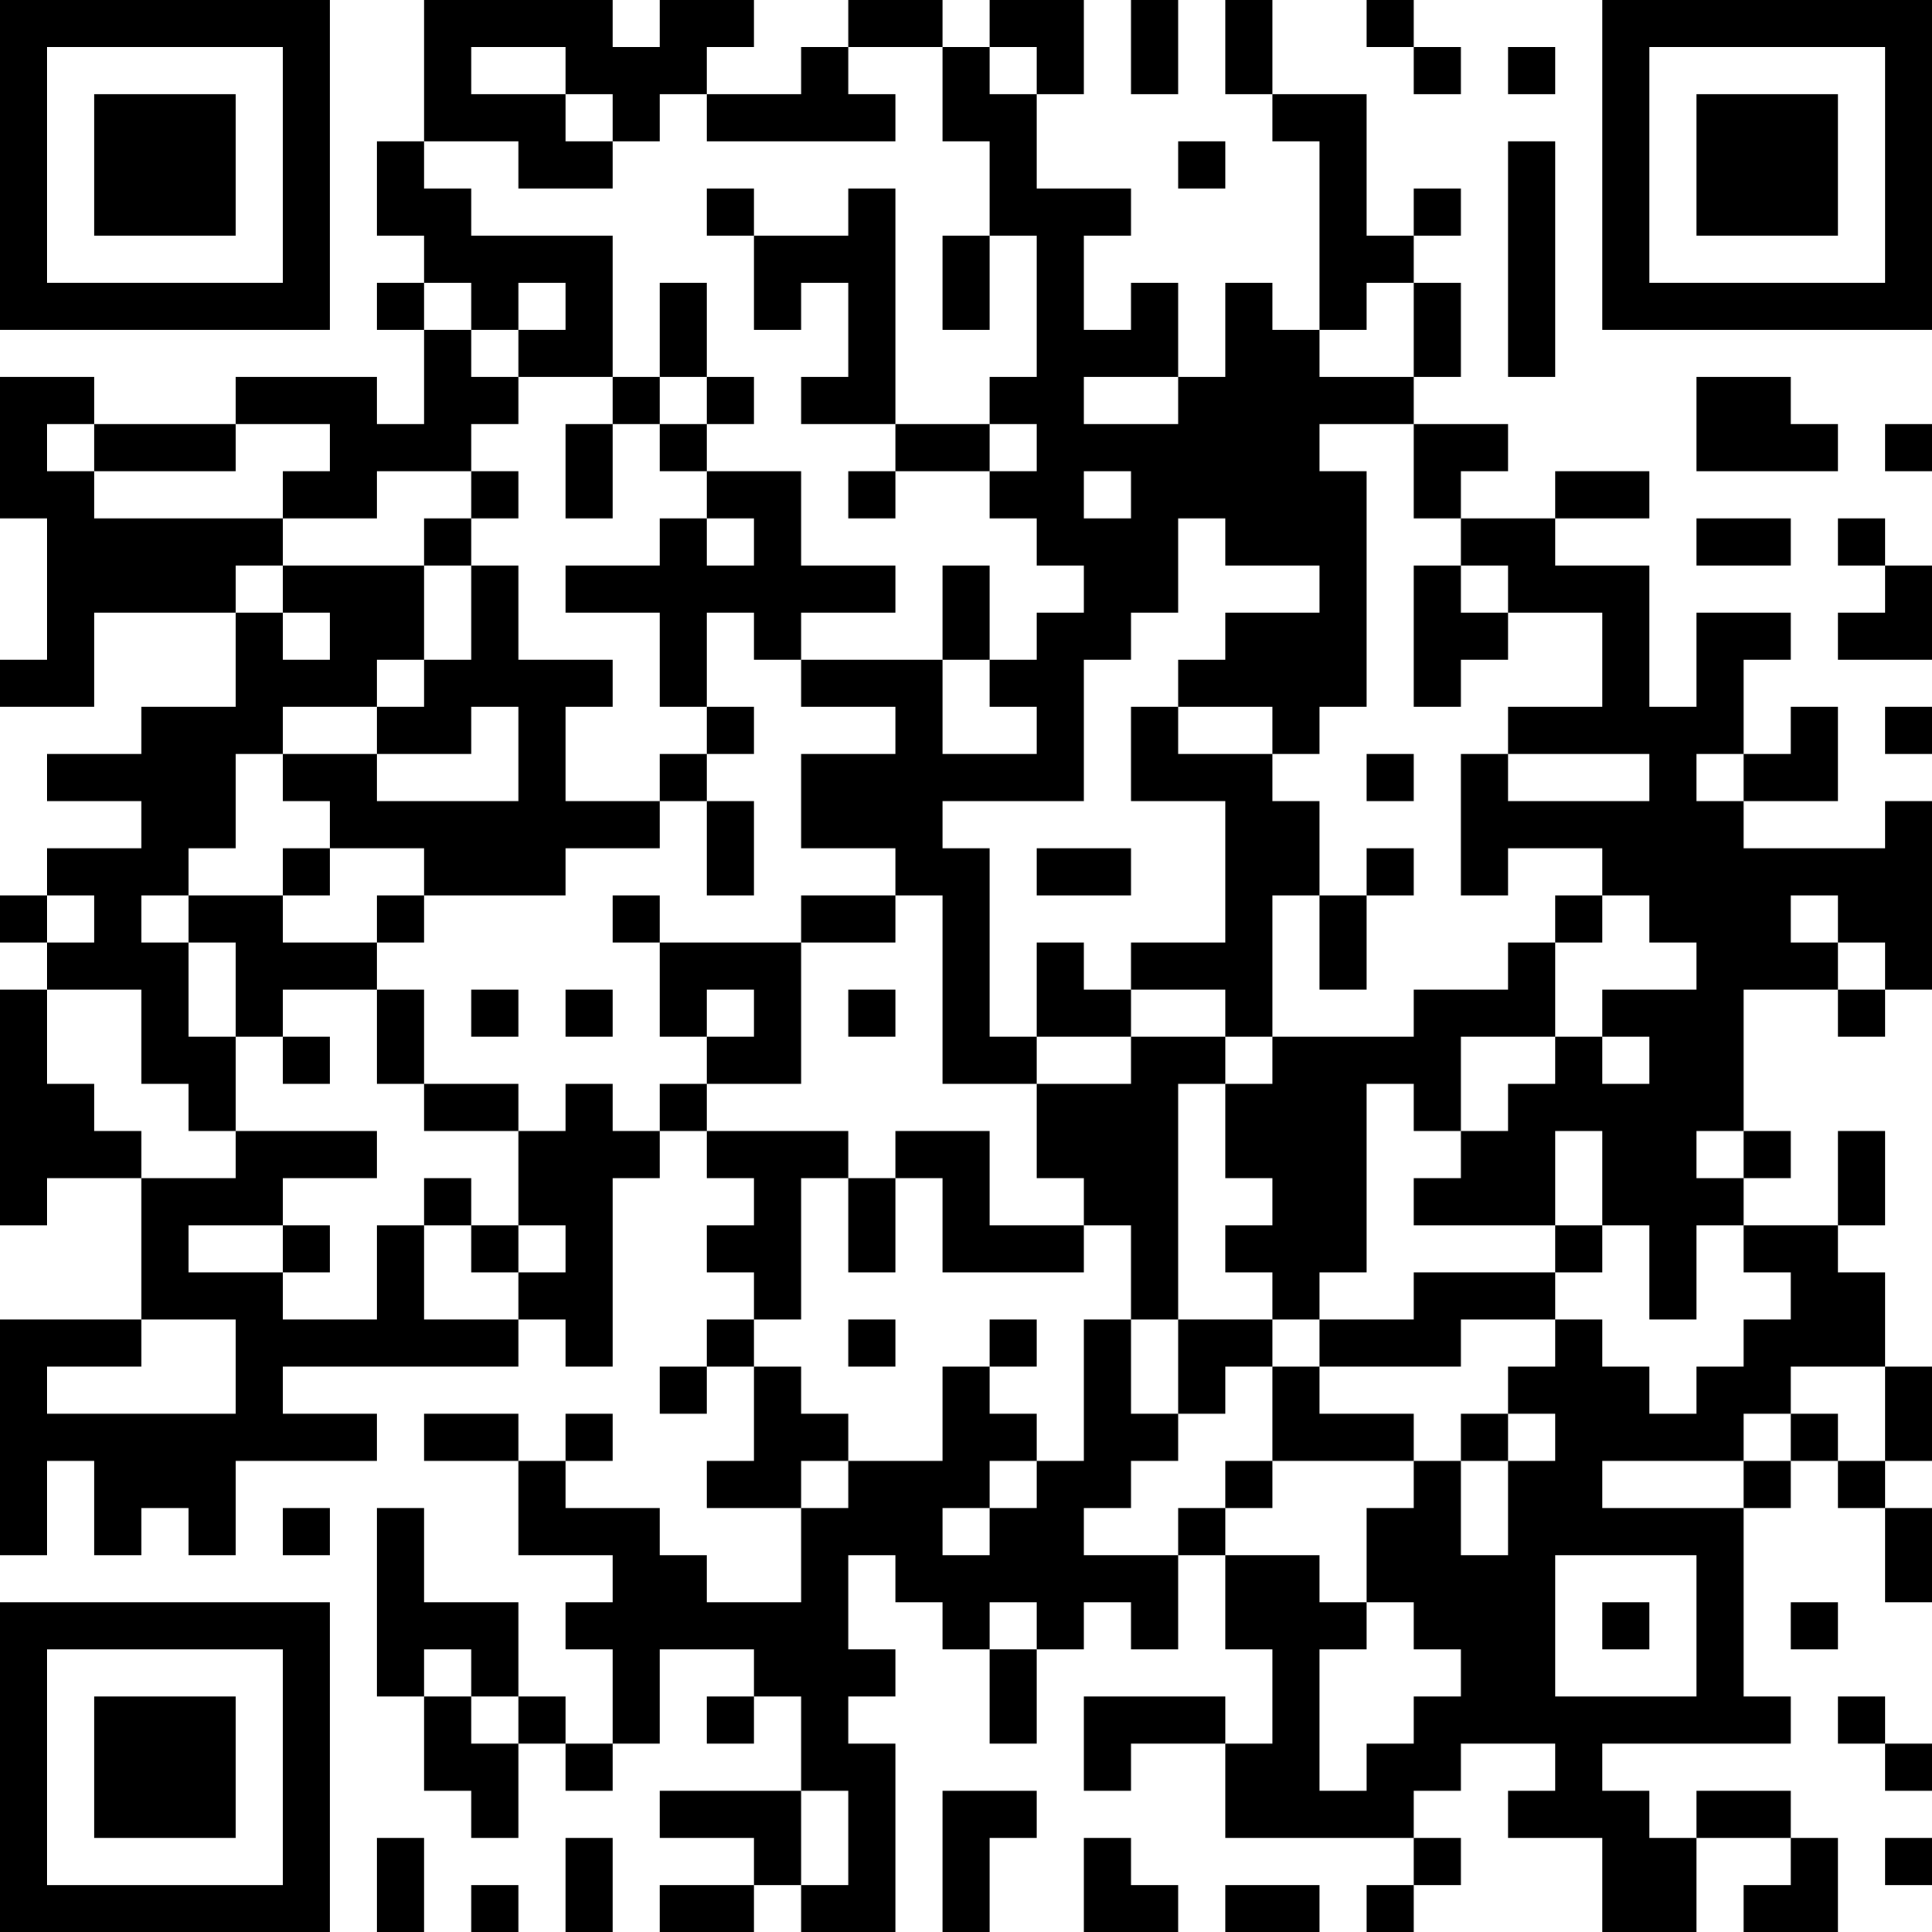 <?xml version="1.0" encoding="UTF-8"?>
<svg xmlns="http://www.w3.org/2000/svg" version="1.1" width="250" height="250" viewBox="0 0 250 250"><rect x="0" y="0" width="250" height="250" fill="#ffffff"/><g transform="scale(6.098)"><g transform="translate(0,0)"><path fill-rule="evenodd" d="M9 0L9 3L8 3L8 5L9 5L9 6L8 6L8 7L9 7L9 9L8 9L8 8L5 8L5 9L2 9L2 8L0 8L0 11L1 11L1 14L0 14L0 15L2 15L2 13L5 13L5 15L3 15L3 16L1 16L1 17L3 17L3 18L1 18L1 19L0 19L0 20L1 20L1 21L0 21L0 26L1 26L1 25L3 25L3 28L0 28L0 33L1 33L1 31L2 31L2 33L3 33L3 32L4 32L4 33L5 33L5 31L8 31L8 30L6 30L6 29L11 29L11 28L12 28L12 29L13 29L13 25L14 25L14 24L15 24L15 25L16 25L16 26L15 26L15 27L16 27L16 28L15 28L15 29L14 29L14 30L15 30L15 29L16 29L16 31L15 31L15 32L17 32L17 34L15 34L15 33L14 33L14 32L12 32L12 31L13 31L13 30L12 30L12 31L11 31L11 30L9 30L9 31L11 31L11 33L13 33L13 34L12 34L12 35L13 35L13 37L12 37L12 36L11 36L11 34L9 34L9 32L8 32L8 36L9 36L9 38L10 38L10 39L11 39L11 37L12 37L12 38L13 38L13 37L14 37L14 35L16 35L16 36L15 36L15 37L16 37L16 36L17 36L17 38L14 38L14 39L16 39L16 40L14 40L14 41L16 41L16 40L17 40L17 41L19 41L19 37L18 37L18 36L19 36L19 35L18 35L18 33L19 33L19 34L20 34L20 35L21 35L21 37L22 37L22 35L23 35L23 34L24 34L24 35L25 35L25 33L26 33L26 35L27 35L27 37L26 37L26 36L23 36L23 38L24 38L24 37L26 37L26 39L30 39L30 40L29 40L29 41L30 41L30 40L31 40L31 39L30 39L30 38L31 38L31 37L33 37L33 38L32 38L32 39L34 39L34 41L36 41L36 39L38 39L38 40L37 40L37 41L39 41L39 39L38 39L38 38L36 38L36 39L35 39L35 38L34 38L34 37L38 37L38 36L37 36L37 32L38 32L38 31L39 31L39 32L40 32L40 34L41 34L41 32L40 32L40 31L41 31L41 29L40 29L40 27L39 27L39 26L40 26L40 24L39 24L39 26L37 26L37 25L38 25L38 24L37 24L37 21L39 21L39 22L40 22L40 21L41 21L41 17L40 17L40 18L37 18L37 17L39 17L39 15L38 15L38 16L37 16L37 14L38 14L38 13L36 13L36 15L35 15L35 12L33 12L33 11L35 11L35 10L33 10L33 11L31 11L31 10L32 10L32 9L30 9L30 8L31 8L31 6L30 6L30 5L31 5L31 4L30 4L30 5L29 5L29 2L27 2L27 0L26 0L26 2L27 2L27 3L28 3L28 7L27 7L27 6L26 6L26 8L25 8L25 6L24 6L24 7L23 7L23 5L24 5L24 4L22 4L22 2L23 2L23 0L21 0L21 1L20 1L20 0L18 0L18 1L17 1L17 2L15 2L15 1L16 1L16 0L14 0L14 1L13 1L13 0ZM24 0L24 2L25 2L25 0ZM29 0L29 1L30 1L30 2L31 2L31 1L30 1L30 0ZM10 1L10 2L12 2L12 3L13 3L13 4L11 4L11 3L9 3L9 4L10 4L10 5L13 5L13 8L11 8L11 7L12 7L12 6L11 6L11 7L10 7L10 6L9 6L9 7L10 7L10 8L11 8L11 9L10 9L10 10L8 10L8 11L6 11L6 10L7 10L7 9L5 9L5 10L2 10L2 9L1 9L1 10L2 10L2 11L6 11L6 12L5 12L5 13L6 13L6 14L7 14L7 13L6 13L6 12L9 12L9 14L8 14L8 15L6 15L6 16L5 16L5 18L4 18L4 19L3 19L3 20L4 20L4 22L5 22L5 24L4 24L4 23L3 23L3 21L1 21L1 23L2 23L2 24L3 24L3 25L5 25L5 24L8 24L8 25L6 25L6 26L4 26L4 27L6 27L6 28L8 28L8 26L9 26L9 28L11 28L11 27L12 27L12 26L11 26L11 24L12 24L12 23L13 23L13 24L14 24L14 23L15 23L15 24L18 24L18 25L17 25L17 28L16 28L16 29L17 29L17 30L18 30L18 31L17 31L17 32L18 32L18 31L20 31L20 29L21 29L21 30L22 30L22 31L21 31L21 32L20 32L20 33L21 33L21 32L22 32L22 31L23 31L23 28L24 28L24 30L25 30L25 31L24 31L24 32L23 32L23 33L25 33L25 32L26 32L26 33L28 33L28 34L29 34L29 35L28 35L28 38L29 38L29 37L30 37L30 36L31 36L31 35L30 35L30 34L29 34L29 32L30 32L30 31L31 31L31 33L32 33L32 31L33 31L33 30L32 30L32 29L33 29L33 28L34 28L34 29L35 29L35 30L36 30L36 29L37 29L37 28L38 28L38 27L37 27L37 26L36 26L36 28L35 28L35 26L34 26L34 24L33 24L33 26L30 26L30 25L31 25L31 24L32 24L32 23L33 23L33 22L34 22L34 23L35 23L35 22L34 22L34 21L36 21L36 20L35 20L35 19L34 19L34 18L32 18L32 19L31 19L31 16L32 16L32 17L35 17L35 16L32 16L32 15L34 15L34 13L32 13L32 12L31 12L31 11L30 11L30 9L28 9L28 10L29 10L29 15L28 15L28 16L27 16L27 15L25 15L25 14L26 14L26 13L28 13L28 12L26 12L26 11L25 11L25 13L24 13L24 14L23 14L23 17L20 17L20 18L21 18L21 22L22 22L22 23L20 23L20 19L19 19L19 18L17 18L17 16L19 16L19 15L17 15L17 14L20 14L20 16L22 16L22 15L21 15L21 14L22 14L22 13L23 13L23 12L22 12L22 11L21 11L21 10L22 10L22 9L21 9L21 8L22 8L22 5L21 5L21 3L20 3L20 1L18 1L18 2L19 2L19 3L15 3L15 2L14 2L14 3L13 3L13 2L12 2L12 1ZM21 1L21 2L22 2L22 1ZM32 1L32 2L33 2L33 1ZM25 3L25 4L26 4L26 3ZM32 3L32 8L33 8L33 3ZM15 4L15 5L16 5L16 7L17 7L17 6L18 6L18 8L17 8L17 9L19 9L19 10L18 10L18 11L19 11L19 10L21 10L21 9L19 9L19 4L18 4L18 5L16 5L16 4ZM20 5L20 7L21 7L21 5ZM14 6L14 8L13 8L13 9L12 9L12 11L13 11L13 9L14 9L14 10L15 10L15 11L14 11L14 12L12 12L12 13L14 13L14 15L15 15L15 16L14 16L14 17L12 17L12 15L13 15L13 14L11 14L11 12L10 12L10 11L11 11L11 10L10 10L10 11L9 11L9 12L10 12L10 14L9 14L9 15L8 15L8 16L6 16L6 17L7 17L7 18L6 18L6 19L4 19L4 20L5 20L5 22L6 22L6 23L7 23L7 22L6 22L6 21L8 21L8 23L9 23L9 24L11 24L11 23L9 23L9 21L8 21L8 20L9 20L9 19L12 19L12 18L14 18L14 17L15 17L15 19L16 19L16 17L15 17L15 16L16 16L16 15L15 15L15 13L16 13L16 14L17 14L17 13L19 13L19 12L17 12L17 10L15 10L15 9L16 9L16 8L15 8L15 6ZM29 6L29 7L28 7L28 8L30 8L30 6ZM14 8L14 9L15 9L15 8ZM23 8L23 9L25 9L25 8ZM36 8L36 10L39 10L39 9L38 9L38 8ZM40 9L40 10L41 10L41 9ZM23 10L23 11L24 11L24 10ZM15 11L15 12L16 12L16 11ZM36 11L36 12L38 12L38 11ZM39 11L39 12L40 12L40 13L39 13L39 14L41 14L41 12L40 12L40 11ZM20 12L20 14L21 14L21 12ZM30 12L30 15L31 15L31 14L32 14L32 13L31 13L31 12ZM10 15L10 16L8 16L8 17L11 17L11 15ZM24 15L24 17L26 17L26 20L24 20L24 21L23 21L23 20L22 20L22 22L24 22L24 23L22 23L22 25L23 25L23 26L21 26L21 24L19 24L19 25L18 25L18 27L19 27L19 25L20 25L20 27L23 27L23 26L24 26L24 28L25 28L25 30L26 30L26 29L27 29L27 31L26 31L26 32L27 32L27 31L30 31L30 30L28 30L28 29L31 29L31 28L33 28L33 27L34 27L34 26L33 26L33 27L30 27L30 28L28 28L28 27L29 27L29 23L30 23L30 24L31 24L31 22L33 22L33 20L34 20L34 19L33 19L33 20L32 20L32 21L30 21L30 22L27 22L27 19L28 19L28 21L29 21L29 19L30 19L30 18L29 18L29 19L28 19L28 17L27 17L27 16L25 16L25 15ZM40 15L40 16L41 16L41 15ZM29 16L29 17L30 17L30 16ZM36 16L36 17L37 17L37 16ZM7 18L7 19L6 19L6 20L8 20L8 19L9 19L9 18ZM22 18L22 19L24 19L24 18ZM1 19L1 20L2 20L2 19ZM13 19L13 20L14 20L14 22L15 22L15 23L17 23L17 20L19 20L19 19L17 19L17 20L14 20L14 19ZM38 19L38 20L39 20L39 21L40 21L40 20L39 20L39 19ZM10 21L10 22L11 22L11 21ZM12 21L12 22L13 22L13 21ZM15 21L15 22L16 22L16 21ZM18 21L18 22L19 22L19 21ZM24 21L24 22L26 22L26 23L25 23L25 28L27 28L27 29L28 29L28 28L27 28L27 27L26 27L26 26L27 26L27 25L26 25L26 23L27 23L27 22L26 22L26 21ZM36 24L36 25L37 25L37 24ZM9 25L9 26L10 26L10 27L11 27L11 26L10 26L10 25ZM6 26L6 27L7 27L7 26ZM3 28L3 29L1 29L1 30L5 30L5 28ZM18 28L18 29L19 29L19 28ZM21 28L21 29L22 29L22 28ZM38 29L38 30L37 30L37 31L34 31L34 32L37 32L37 31L38 31L38 30L39 30L39 31L40 31L40 29ZM31 30L31 31L32 31L32 30ZM6 32L6 33L7 33L7 32ZM33 33L33 36L36 36L36 33ZM21 34L21 35L22 35L22 34ZM34 34L34 35L35 35L35 34ZM38 34L38 35L39 35L39 34ZM9 35L9 36L10 36L10 37L11 37L11 36L10 36L10 35ZM39 36L39 37L40 37L40 38L41 38L41 37L40 37L40 36ZM17 38L17 40L18 40L18 38ZM20 38L20 41L21 41L21 39L22 39L22 38ZM8 39L8 41L9 41L9 39ZM12 39L12 41L13 41L13 39ZM23 39L23 41L25 41L25 40L24 40L24 39ZM40 39L40 40L41 40L41 39ZM10 40L10 41L11 41L11 40ZM26 40L26 41L28 41L28 40ZM0 0L0 7L7 7L7 0ZM1 1L1 6L6 6L6 1ZM2 2L2 5L5 5L5 2ZM34 0L34 7L41 7L41 0ZM35 1L35 6L40 6L40 1ZM36 2L36 5L39 5L39 2ZM0 34L0 41L7 41L7 34ZM1 35L1 40L6 40L6 35ZM2 36L2 39L5 39L5 36Z" fill="#000000"/></g></g></svg>
